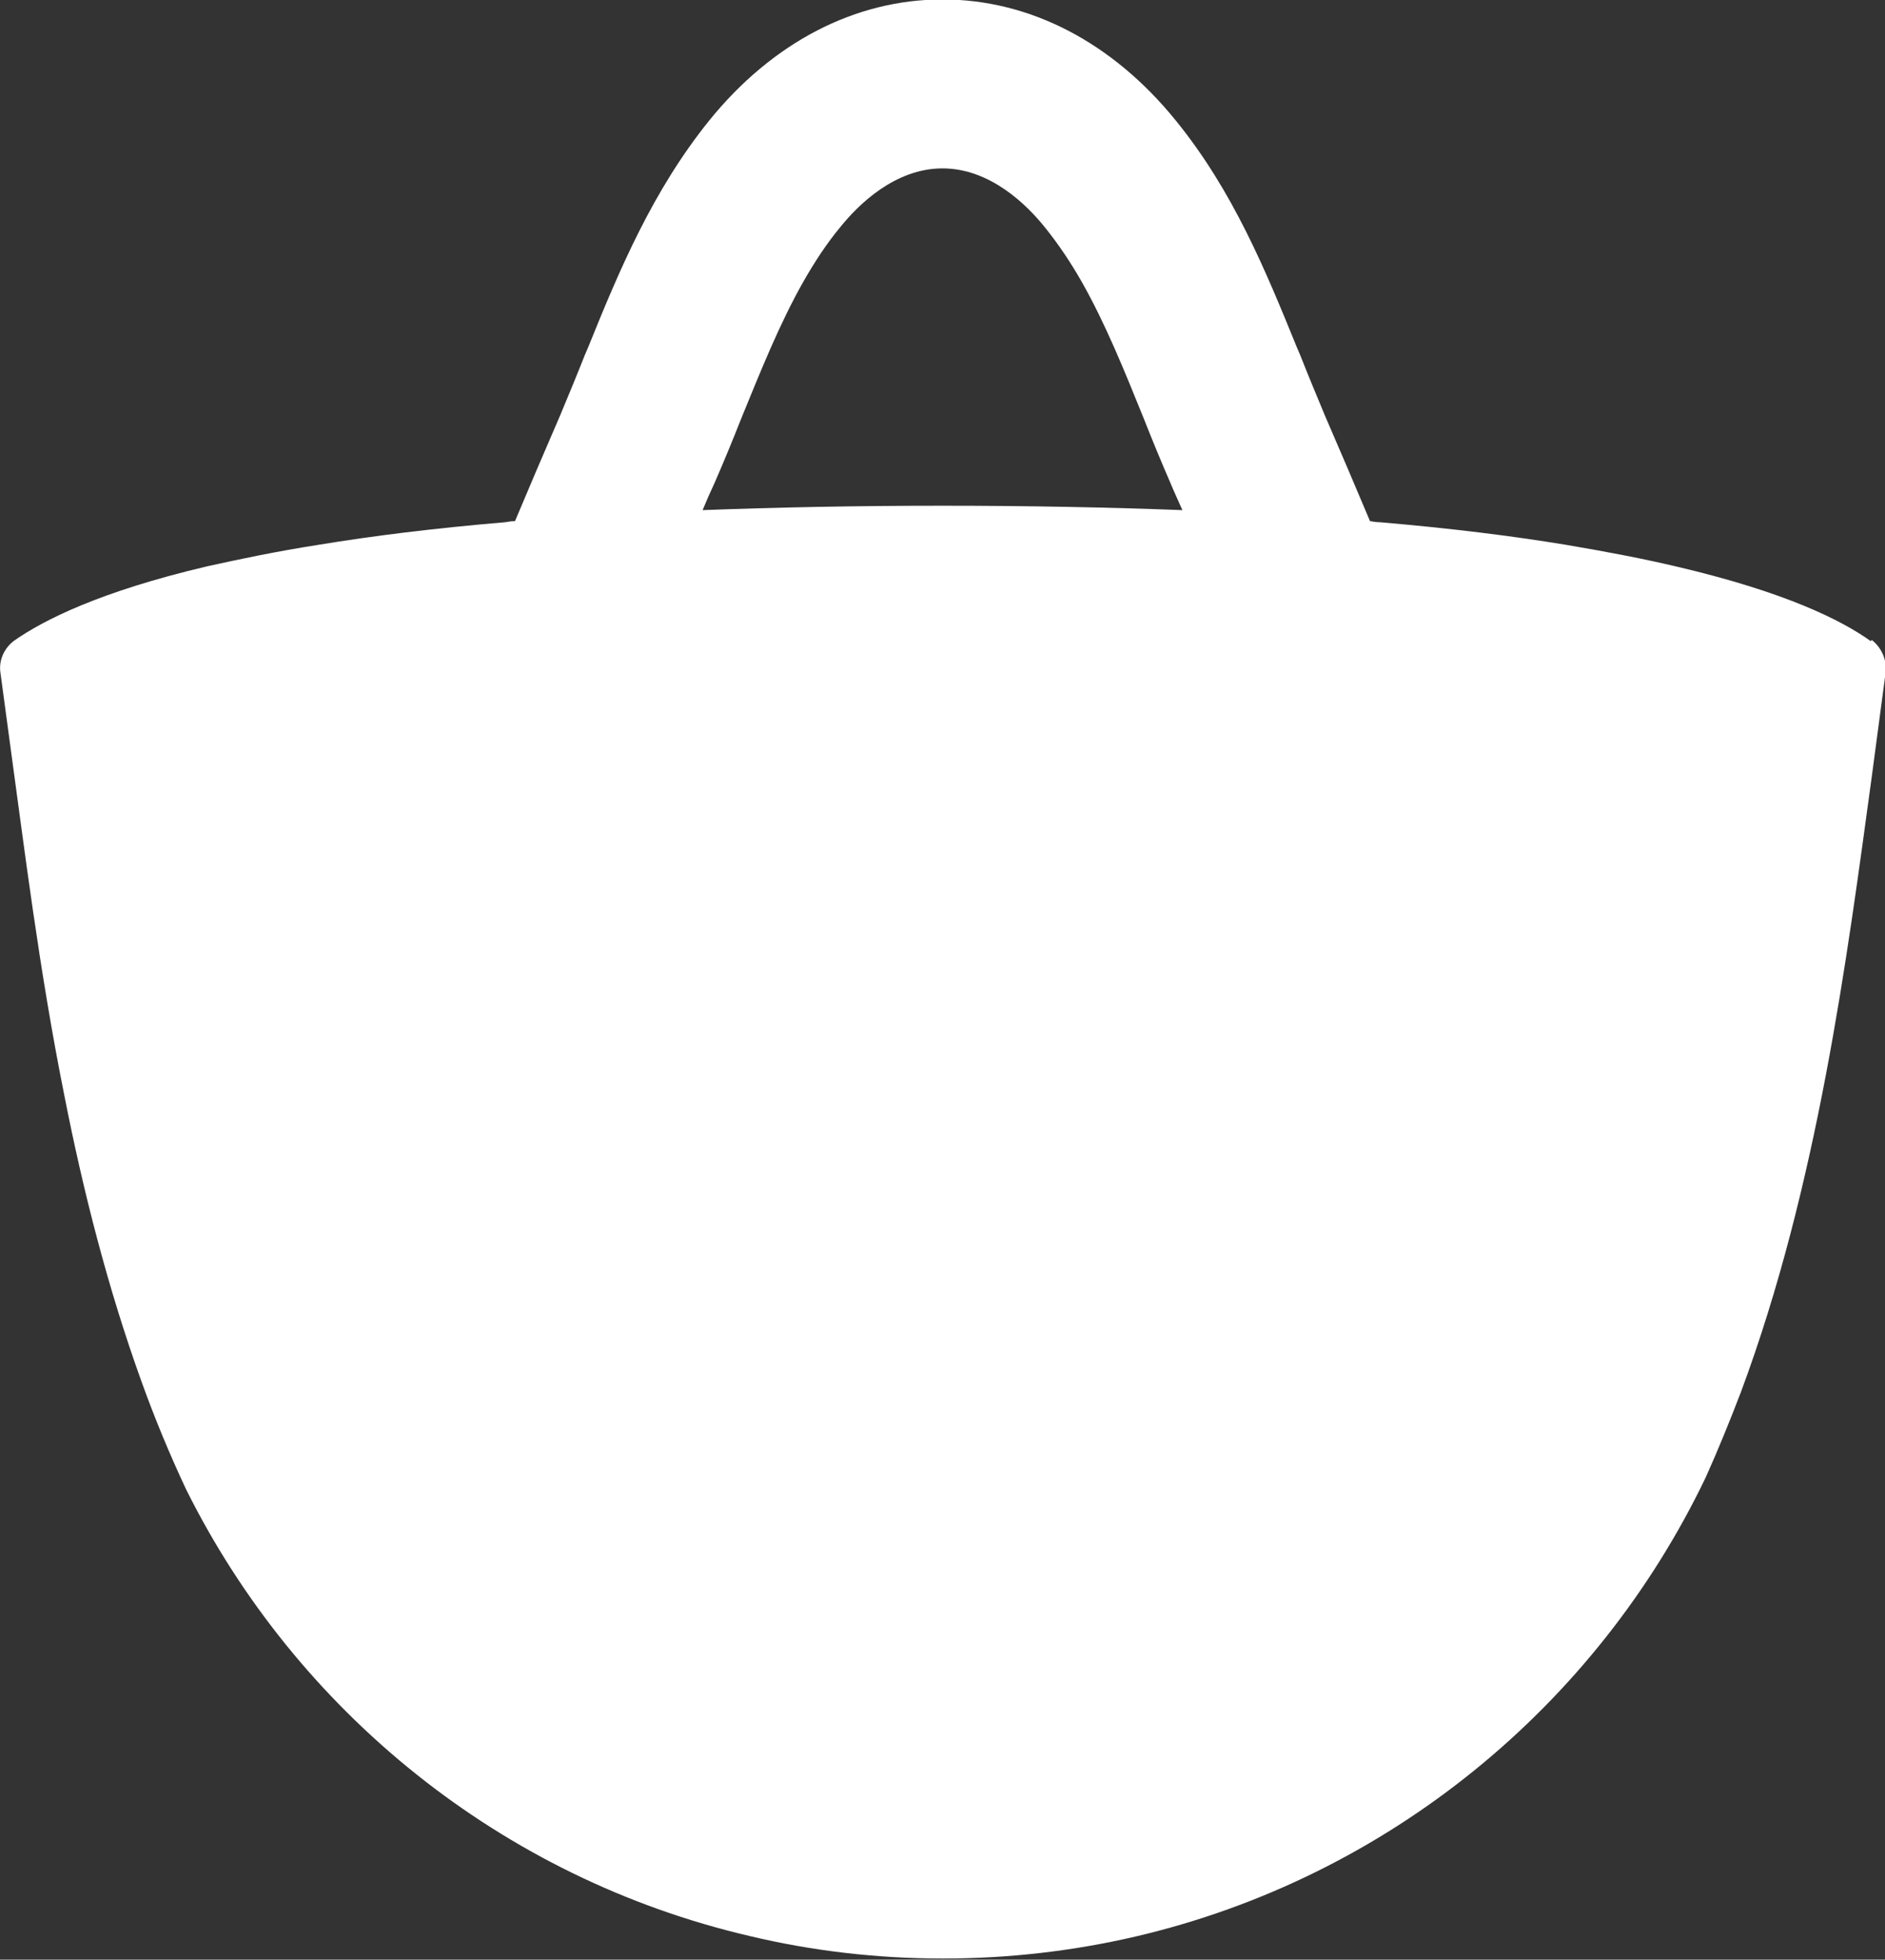 <?xml version="1.0" encoding="UTF-8"?>
<svg id="Layer_2" data-name="Layer 2" xmlns="http://www.w3.org/2000/svg" viewBox="0 0 34.26 35.61">
  <rect x="0" y="0" width="34.26" height="35.61" fill="#333333" stroke="none"/>
  <defs>
    <style>
      .cls-1 {
        fill: #fff;
      }
    </style>
  </defs>
  <g id="Layer_1-2" data-name="Layer 1">
    <path class="cls-1" d="M34,11.65s0,0,0,0c-.53-.38-1.55-.89-3.51-1.35-.59-.14-1.26-.27-2.03-.4-.97-.16-2.09-.3-3.38-.41-.06,0-.12-.01-.18-.02-.26-.62-.53-1.25-.82-1.92-.15-.36-.3-.72-.45-1.1-.02-.05-.04-.09-.06-.14-.57-1.4-1.16-2.84-2.2-4.12-1.15-1.42-2.65-2.2-4.24-2.2s-3.09.78-4.24,2.2c-1.03,1.28-1.63,2.71-2.2,4.12-.02.05-.04.09-.06.14-.15.38-.3.74-.45,1.1-.29.67-.56,1.3-.82,1.92-.06,0-.12.01-.18.02-1.3.11-2.42.25-3.39.41-.77.12-1.43.26-2.02.39-1.96.46-2.98.98-3.51,1.35,0,0,0,0,0,0-.19.14-.29.37-.25.6l.17,1.26c.26,1.89.53,4.12.99,6.41.34,1.73.79,3.5,1.4,5.19.24.67.51,1.32.81,1.96,2.01,4.04,5.74,7.07,10.24,8.12,1.13.27,2.31.41,3.52.41s2.38-.14,3.5-.4c4.58-1.07,8.37-4.19,10.36-8.34.23-.51.44-1.03.64-1.55,1.4-3.76,1.93-7.9,2.38-11.19l.25-1.88c.03-.23-.07-.46-.25-.6ZM17.13,9.19c-1.59,0-3.04.03-4.36.08h0c.07-.17.14-.33.22-.5.17-.39.33-.78.48-1.16.36-.88.7-1.73,1.13-2.49.2-.35.42-.69.67-.99.32-.4.99-1.07,1.86-1.07s1.54.67,1.86,1.07c.25.31.47.64.67.99.43.76.77,1.6,1.13,2.49.15.38.31.77.48,1.16.07.17.15.34.22.5-1.32-.05-2.76-.08-4.36-.08Z"/>
  </g>
</svg>